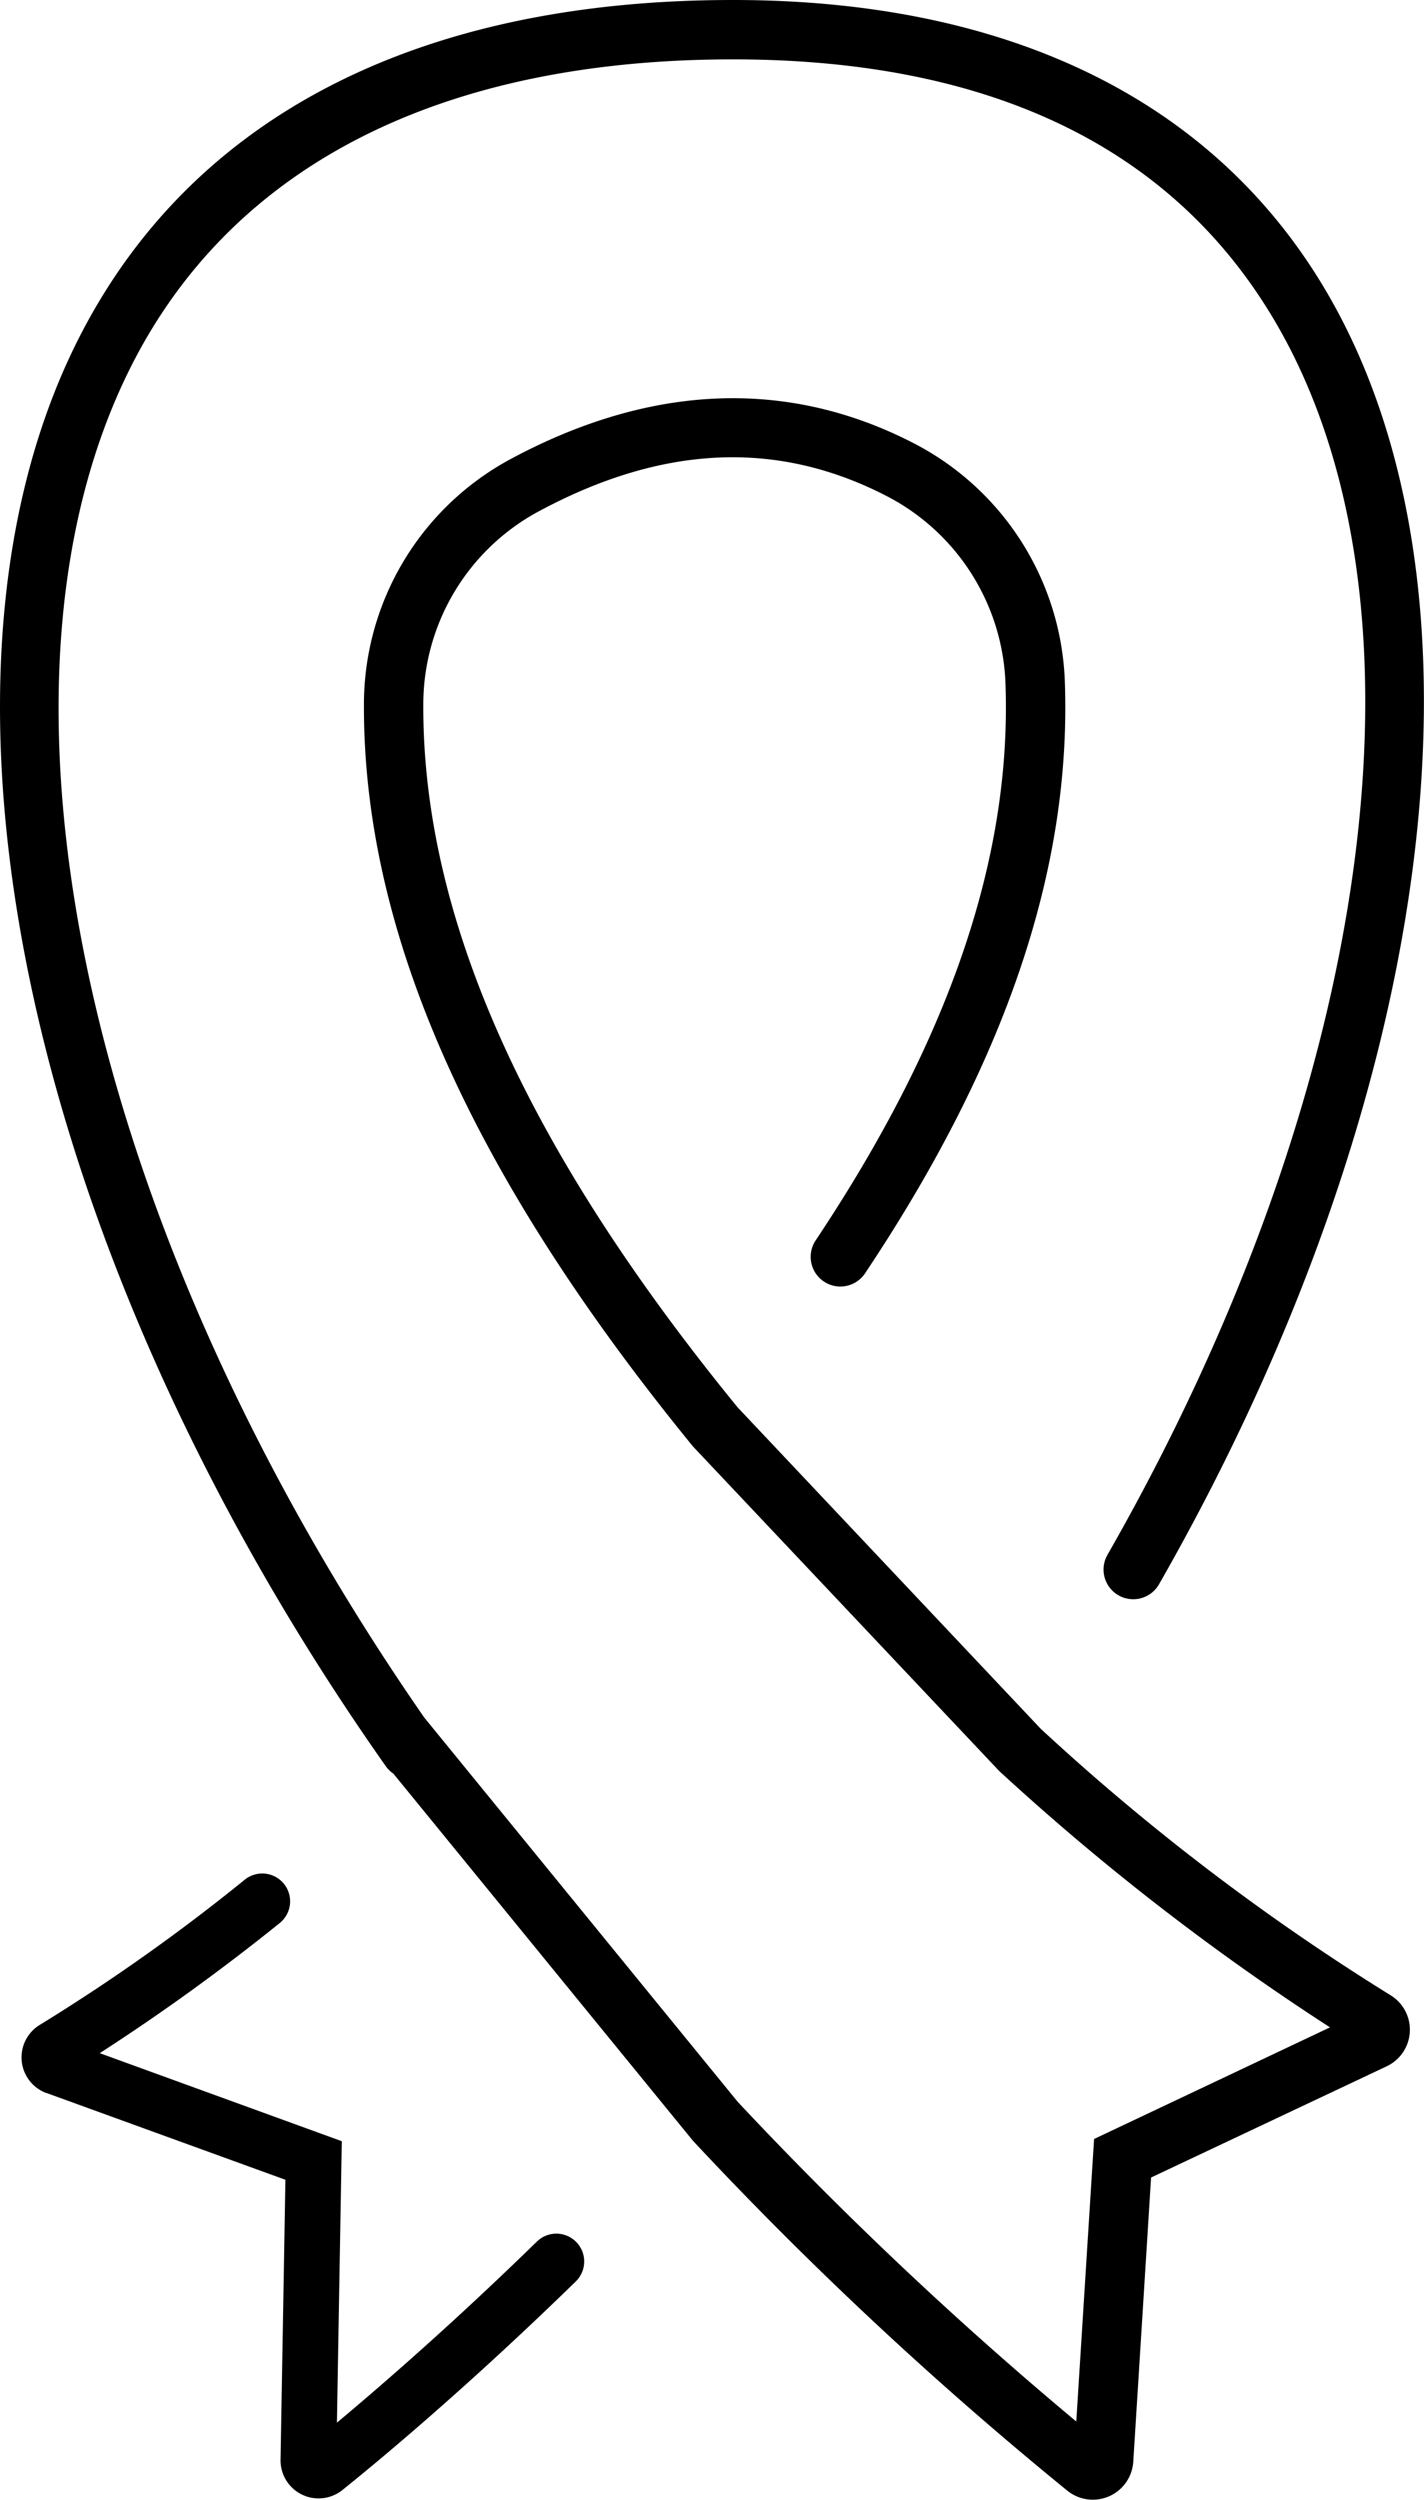 <svg xmlns="http://www.w3.org/2000/svg" xmlns:xlink="http://www.w3.org/1999/xlink" width="47.966" height="84.204" viewBox="0 0 47.966 84.204"><defs><clipPath id="a"><rect width="47.966" height="84.204" transform="translate(0 0)" fill="none"/></clipPath></defs><g transform="translate(-374 -3839)"><g transform="translate(374 3839)"><g clip-path="url(#a)"><path d="M13.25,59.742,23.343,72.111A126.694,126.694,0,0,0,35.958,83.9a1.365,1.365,0,0,0,2.215-.979l.6-9.574L46.71,69.6a1.362,1.362,0,0,0,.118-2.4,77.049,77.049,0,0,1-11.77-8.966L24.847,47.406c-7.168-8.78-10.63-16.539-10.588-23.718a7.384,7.384,0,0,1,3.881-6.46c4.166-2.242,8.054-2.431,11.763-.5A7.408,7.408,0,0,1,33.868,23c.217,5.861-1.878,12.012-6.406,18.8a1,1,0,0,0,1.663,1.11C33.9,35.763,36.1,29.225,35.867,22.928a9.409,9.409,0,0,0-5.041-7.973c-4.267-2.224-8.906-2.032-13.634.512a9.384,9.384,0,0,0-4.933,8.209c-.045,7.664,3.566,15.839,11.085,25.048L33.656,59.653A82.776,82.776,0,0,0,44.8,68.289l-7.947,3.76-.6,9.516a127.9,127.9,0,0,1-11.406-10.77L14.292,57.855C2.816,41.308-1.117,23,4.514,12.148,7.96,5.509,14.938,2,24.694,2,33.411,2,39.571,5,43,10.915c5.51,9.5,3.275,25.766-5.692,41.45a1,1,0,1,0,1.736.993c9.314-16.291,11.547-33.346,5.686-43.447C40.972,3.426,34.042,0,24.694,0,14.142,0,6.551,3.882,2.739,11.227-3.282,22.828.84,42.222,12.993,59.49a1.024,1.024,0,0,0,.257.252"/><path d="M1.567,70.5l8.047,2.923L9.45,82.855a1.281,1.281,0,0,0,2.081,1.02c1.123-.9,4.136-3.391,7.864-7.028a.938.938,0,1,0-1.31-1.343c-2.857,2.787-5.283,4.886-6.736,6.1l.164-9.48L3.36,69.158A71.016,71.016,0,0,0,9.416,64.78a.938.938,0,1,0-1.173-1.464,64.869,64.869,0,0,1-6.9,4.888,1.281,1.281,0,0,0,.226,2.3"/></g></g></g></svg>